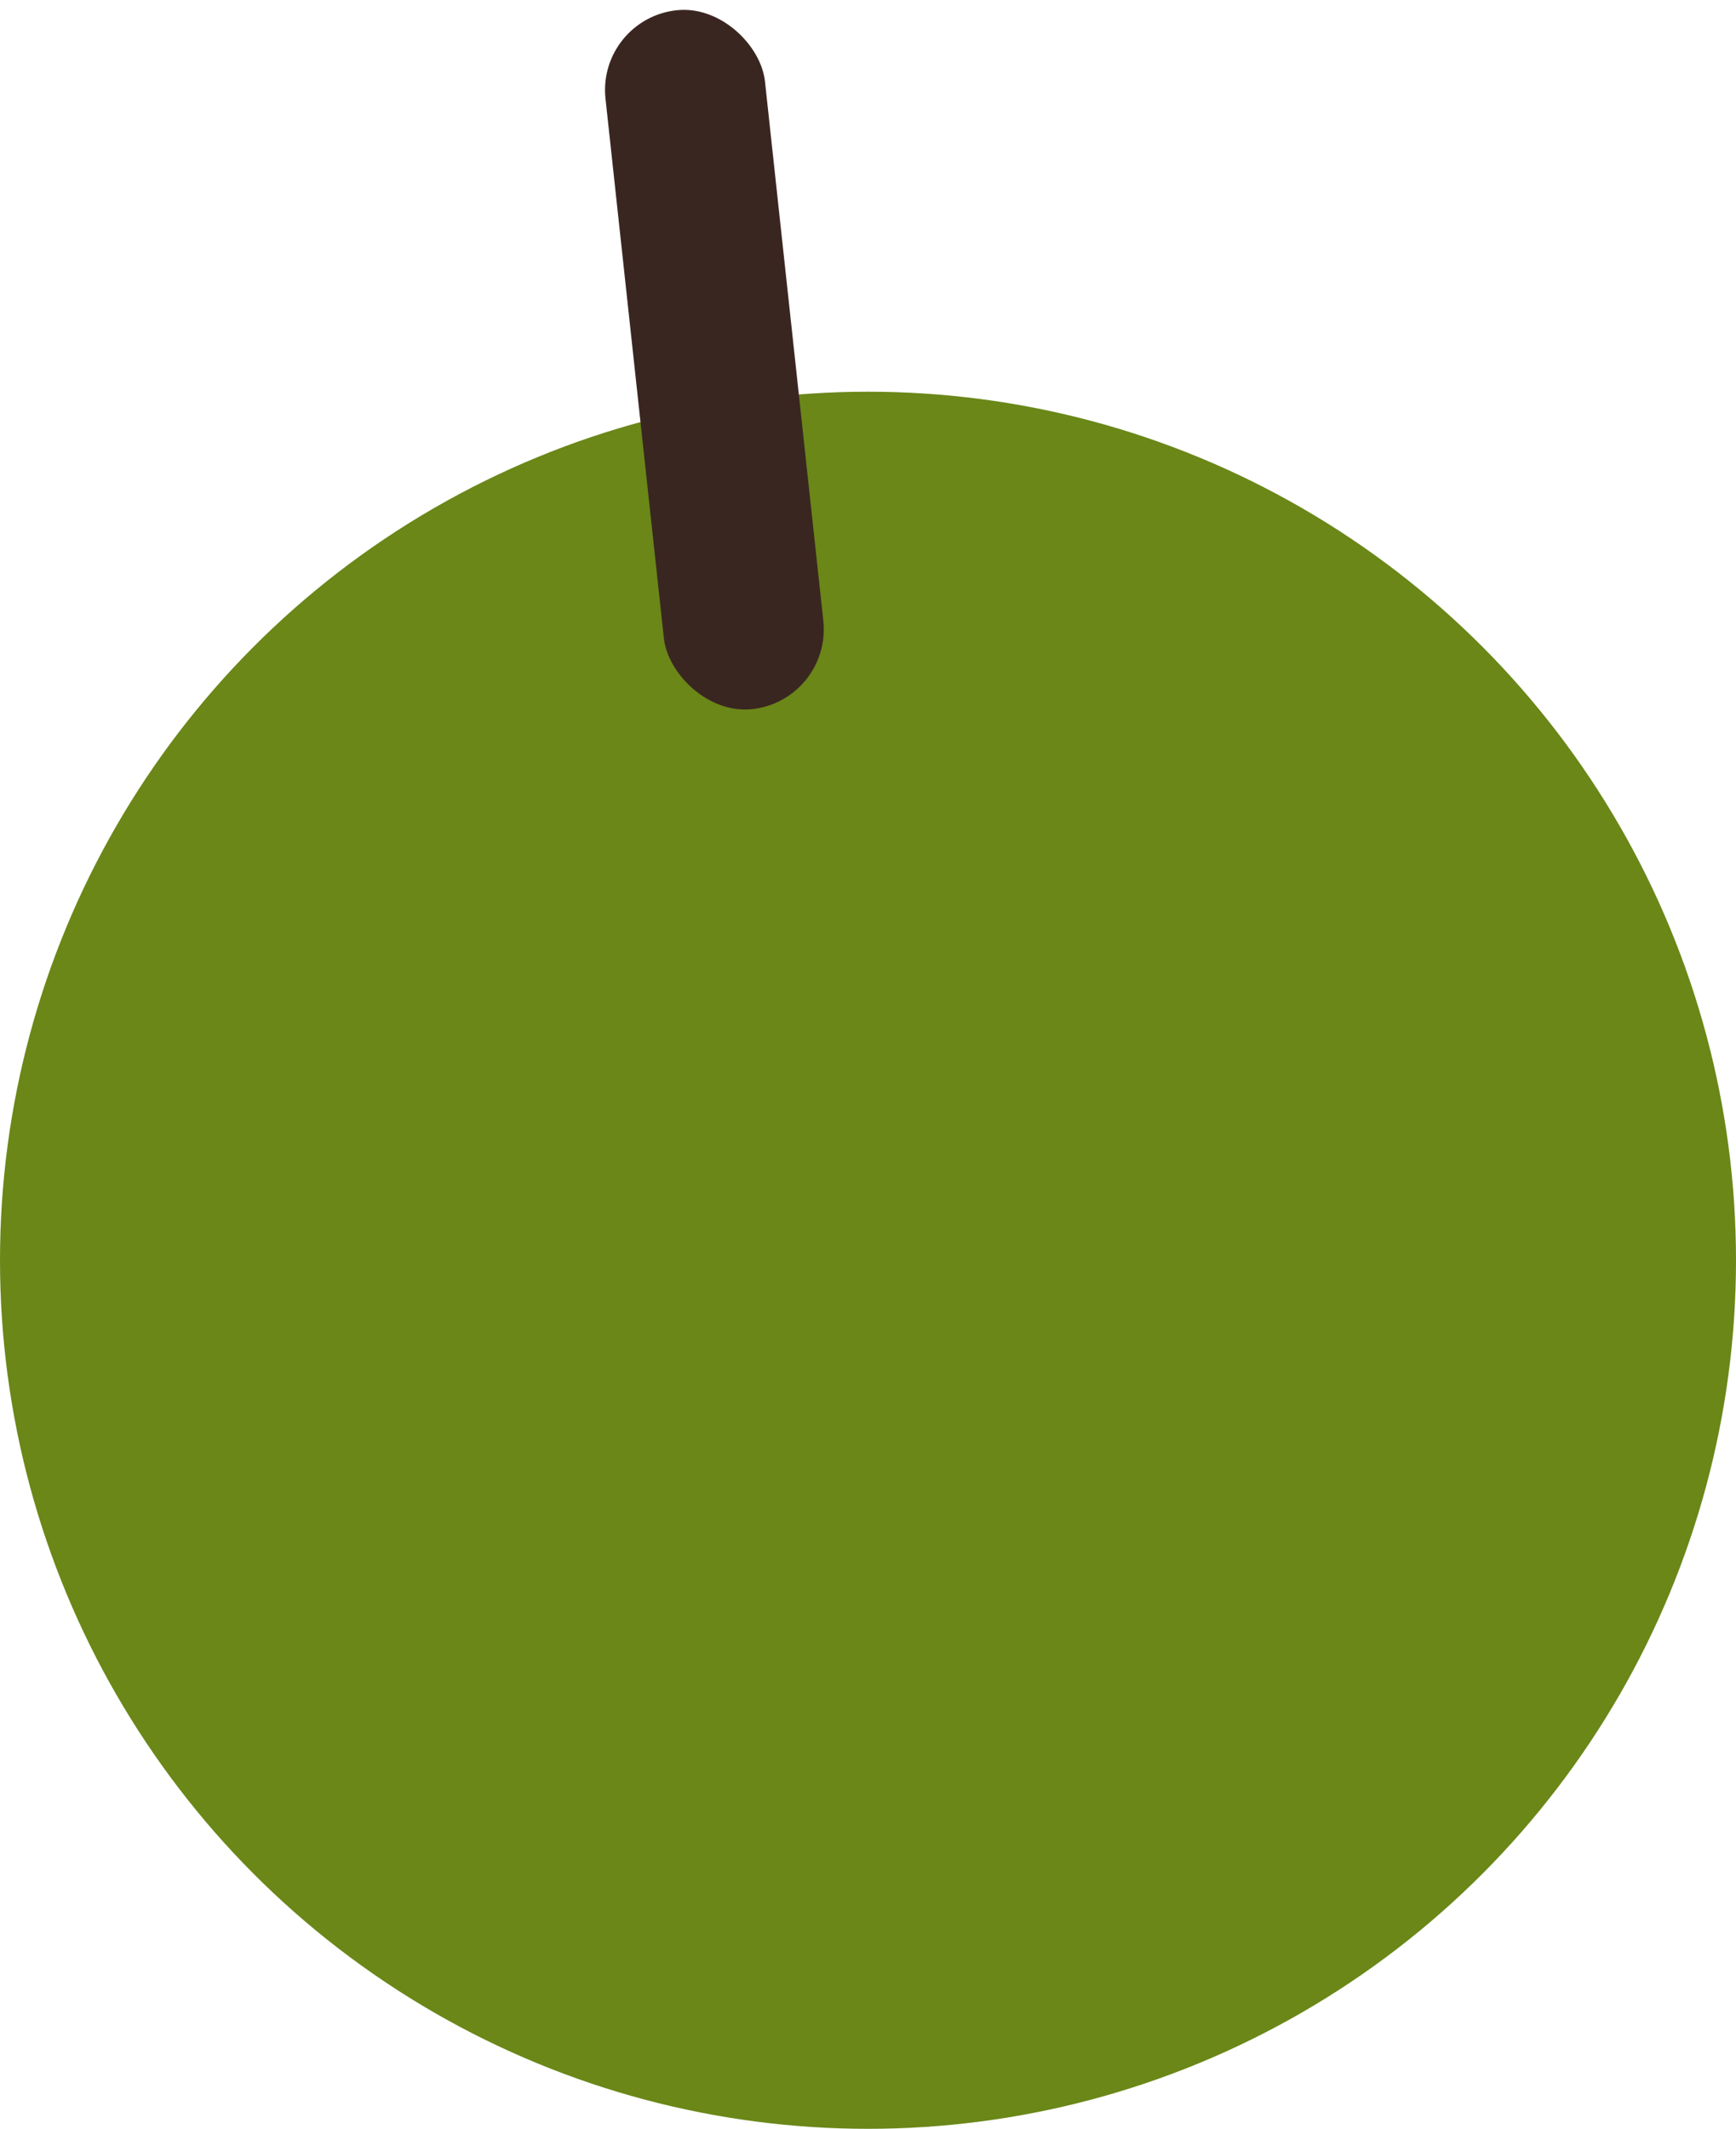 <?xml version="1.0" encoding="UTF-8"?> <svg xmlns="http://www.w3.org/2000/svg" width="855" height="1048" viewBox="0 0 855 1048" fill="none"><circle cx="427.5" cy="620.301" r="427.5" fill="#6A8718"></circle><rect x="293.962" y="9.295" width="79" height="346" rx="39.5" transform="rotate(-6.179 293.962 9.295)" fill="#3A2620"></rect></svg> 